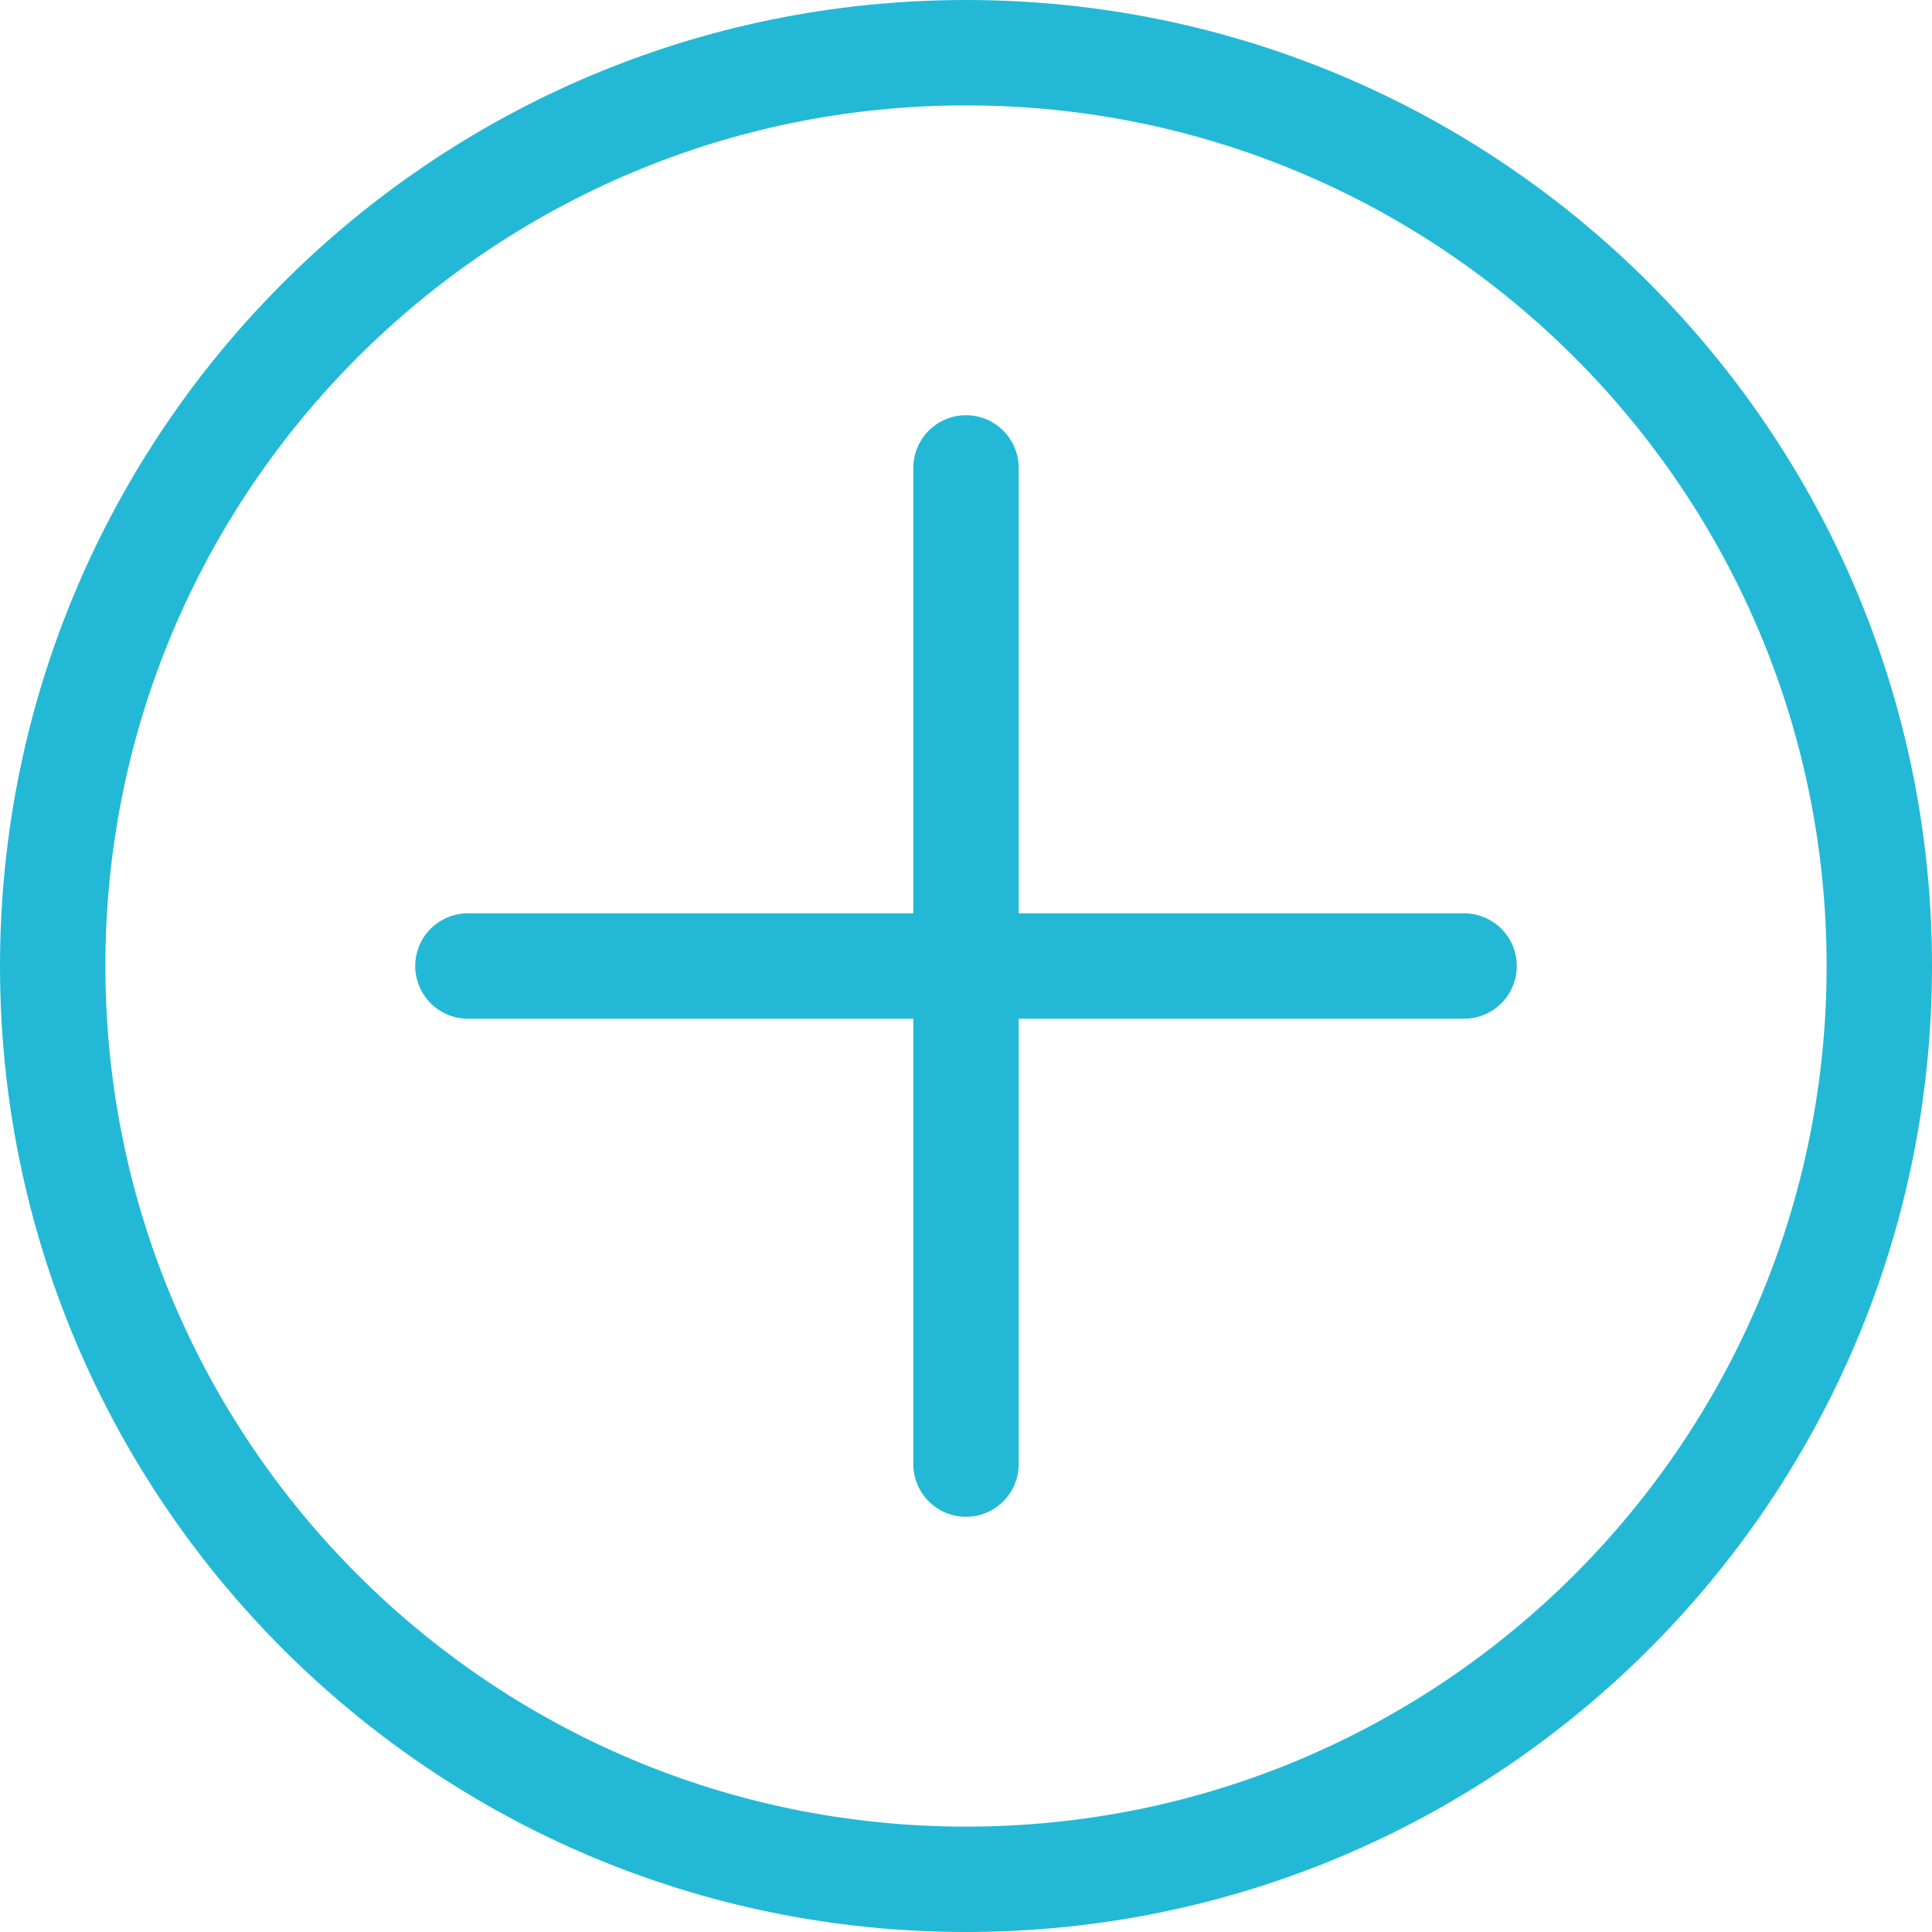<?xml version="1.0" encoding="UTF-8"?><svg xmlns="http://www.w3.org/2000/svg" viewBox="0 0 27.5 27.5"><defs><style>.d{fill:none;stroke:#23b9d6;stroke-linecap:round;stroke-linejoin:round;stroke-width:1.5px;}</style></defs><g id="a"/><g id="b"><g id="c"><path class="d" d="M20.84,13.75H6.66m7.09-7.09v14.18M.75,13.75c0,7.18,5.82,13,13,13s13-5.82,13-13S20.93,.75,13.75,.75,.75,6.57,.75,13.75Z"/></g></g></svg>